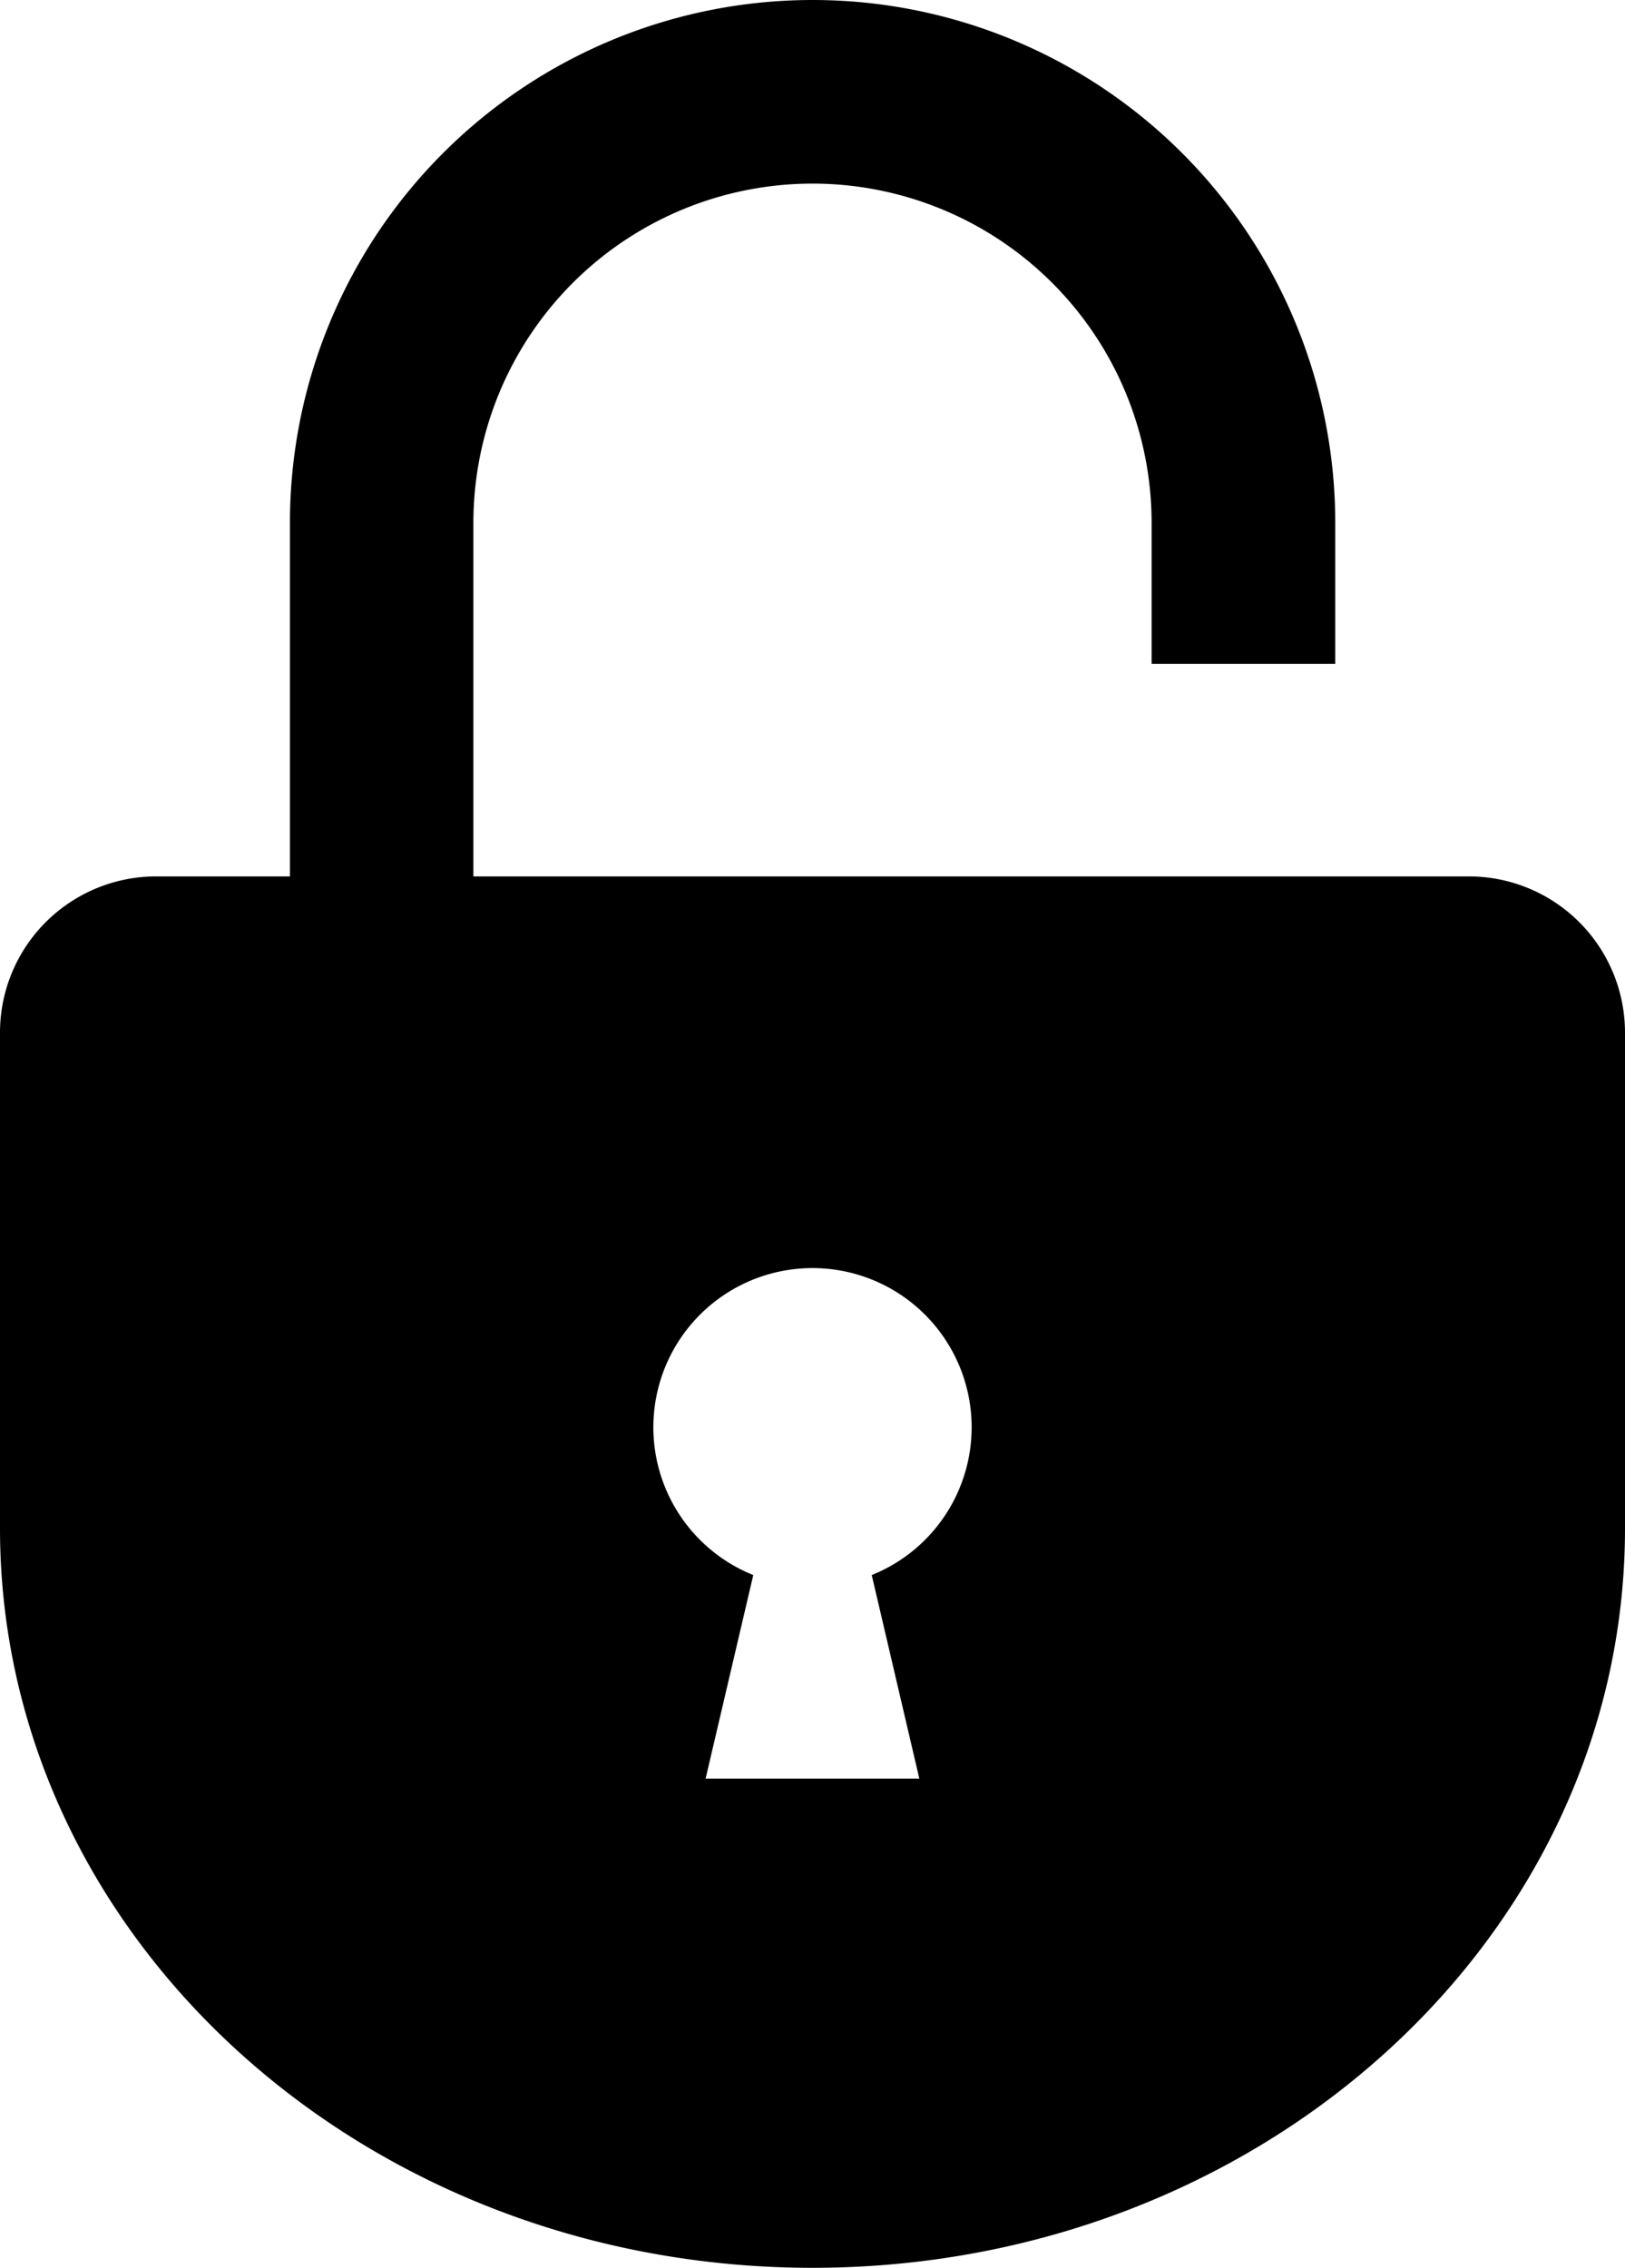 <svg xmlns="http://www.w3.org/2000/svg" width="24.873" height="34.7" viewBox="0 0 24.873 34.7">
  <g id="無料の南京錠アイコン1" transform="translate(-72.5 0)">
    <path id="Path_515" data-name="Path 515" d="M94.983,13.41H79.746V8A5.19,5.19,0,1,1,90.127,8v2.158h2.811V8a8,8,0,1,0-16,0V13.41H74.89A2.39,2.39,0,0,0,72.5,15.8v7.584c0,6.25,5.568,11.316,12.437,11.316s12.436-5.067,12.436-11.316V15.8A2.39,2.39,0,0,0,94.983,13.41ZM85.843,24.1l.729,3.116H83.3L84.03,24.1a2.436,2.436,0,1,1,1.813,0Z" transform="translate(0 0)"/>
  </g>
</svg>
